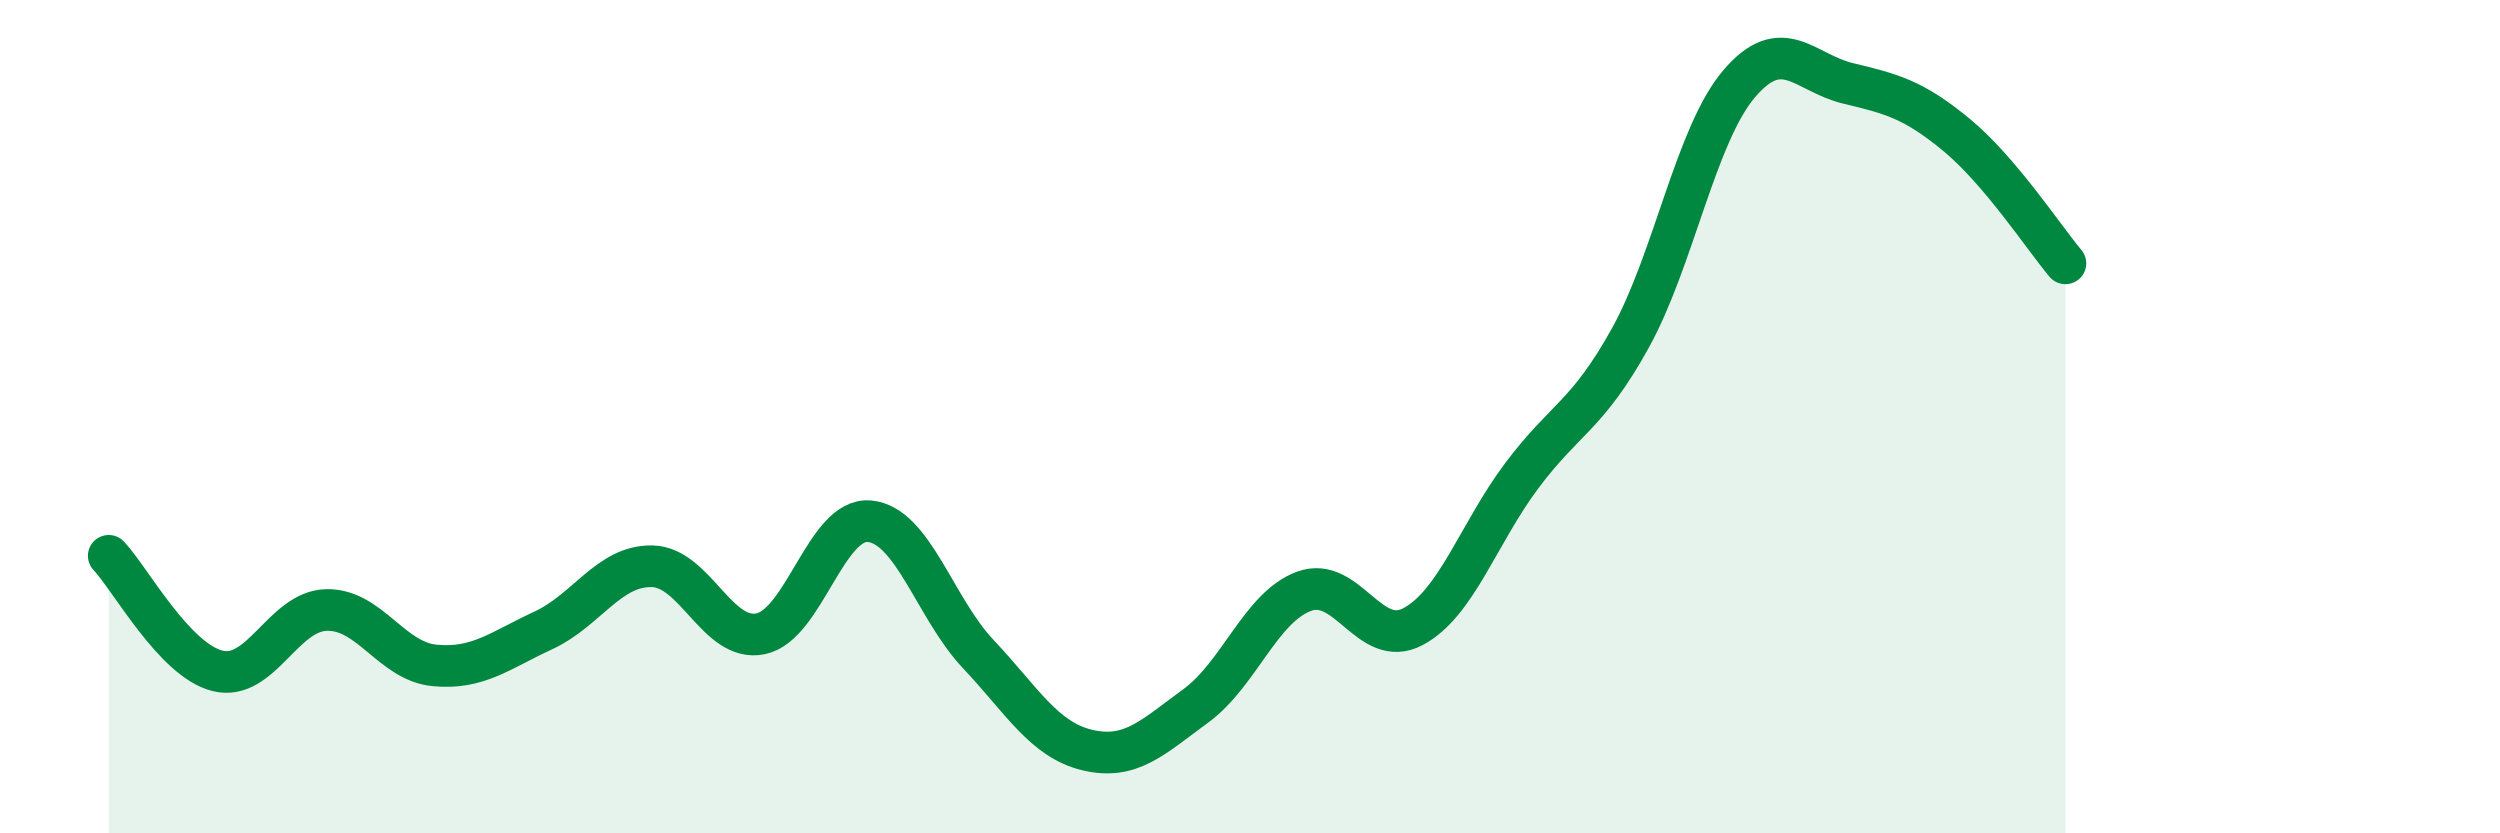 
    <svg width="60" height="20" viewBox="0 0 60 20" xmlns="http://www.w3.org/2000/svg">
      <path
        d="M 2.61,13.34 C 3.13,13.89 4.18,15.84 5.22,16.1 C 6.26,16.36 6.79,14.67 7.83,14.64 C 8.87,14.61 9.39,15.87 10.43,15.97 C 11.47,16.07 12,15.61 13.04,15.13 C 14.08,14.65 14.61,13.57 15.65,13.59 C 16.69,13.61 17.22,15.43 18.26,15.21 C 19.3,14.99 19.83,12.41 20.87,12.51 C 21.91,12.61 22.44,14.6 23.48,15.7 C 24.52,16.8 25.05,17.75 26.09,18 C 27.13,18.25 27.66,17.7 28.7,16.94 C 29.74,16.18 30.26,14.57 31.3,14.19 C 32.34,13.81 32.87,15.59 33.91,15.04 C 34.95,14.49 35.48,12.81 36.52,11.42 C 37.56,10.03 38.09,9.99 39.13,8.11 C 40.17,6.23 40.7,3.23 41.74,2.01 C 42.78,0.79 43.31,1.75 44.35,2 C 45.39,2.25 45.92,2.38 46.96,3.24 C 48,4.1 49.05,5.7 49.57,6.32L49.57 20L2.61 20Z"
        fill="#008740"
        opacity="0.1"
        stroke-linecap="round"
        stroke-linejoin="round"
      />
      <path
        d="M 2.61,13.34 C 3.13,13.89 4.18,15.84 5.22,16.1 C 6.26,16.36 6.79,14.67 7.83,14.64 C 8.87,14.61 9.39,15.87 10.43,15.97 C 11.47,16.07 12,15.61 13.04,15.13 C 14.08,14.65 14.61,13.57 15.65,13.59 C 16.69,13.61 17.22,15.43 18.26,15.21 C 19.3,14.99 19.83,12.41 20.87,12.51 C 21.91,12.61 22.44,14.6 23.48,15.7 C 24.52,16.8 25.05,17.75 26.09,18 C 27.13,18.25 27.66,17.7 28.7,16.94 C 29.74,16.18 30.26,14.57 31.3,14.19 C 32.34,13.81 32.87,15.59 33.91,15.04 C 34.95,14.49 35.48,12.81 36.52,11.42 C 37.56,10.03 38.09,9.99 39.13,8.11 C 40.17,6.23 40.7,3.23 41.74,2.01 C 42.78,0.79 43.31,1.75 44.35,2 C 45.39,2.25 45.92,2.38 46.96,3.24 C 48,4.1 49.05,5.7 49.57,6.32"
        stroke="#008740"
        stroke-width="1"
        fill="none"
        stroke-linecap="round"
        stroke-linejoin="round"
      />
    </svg>
  